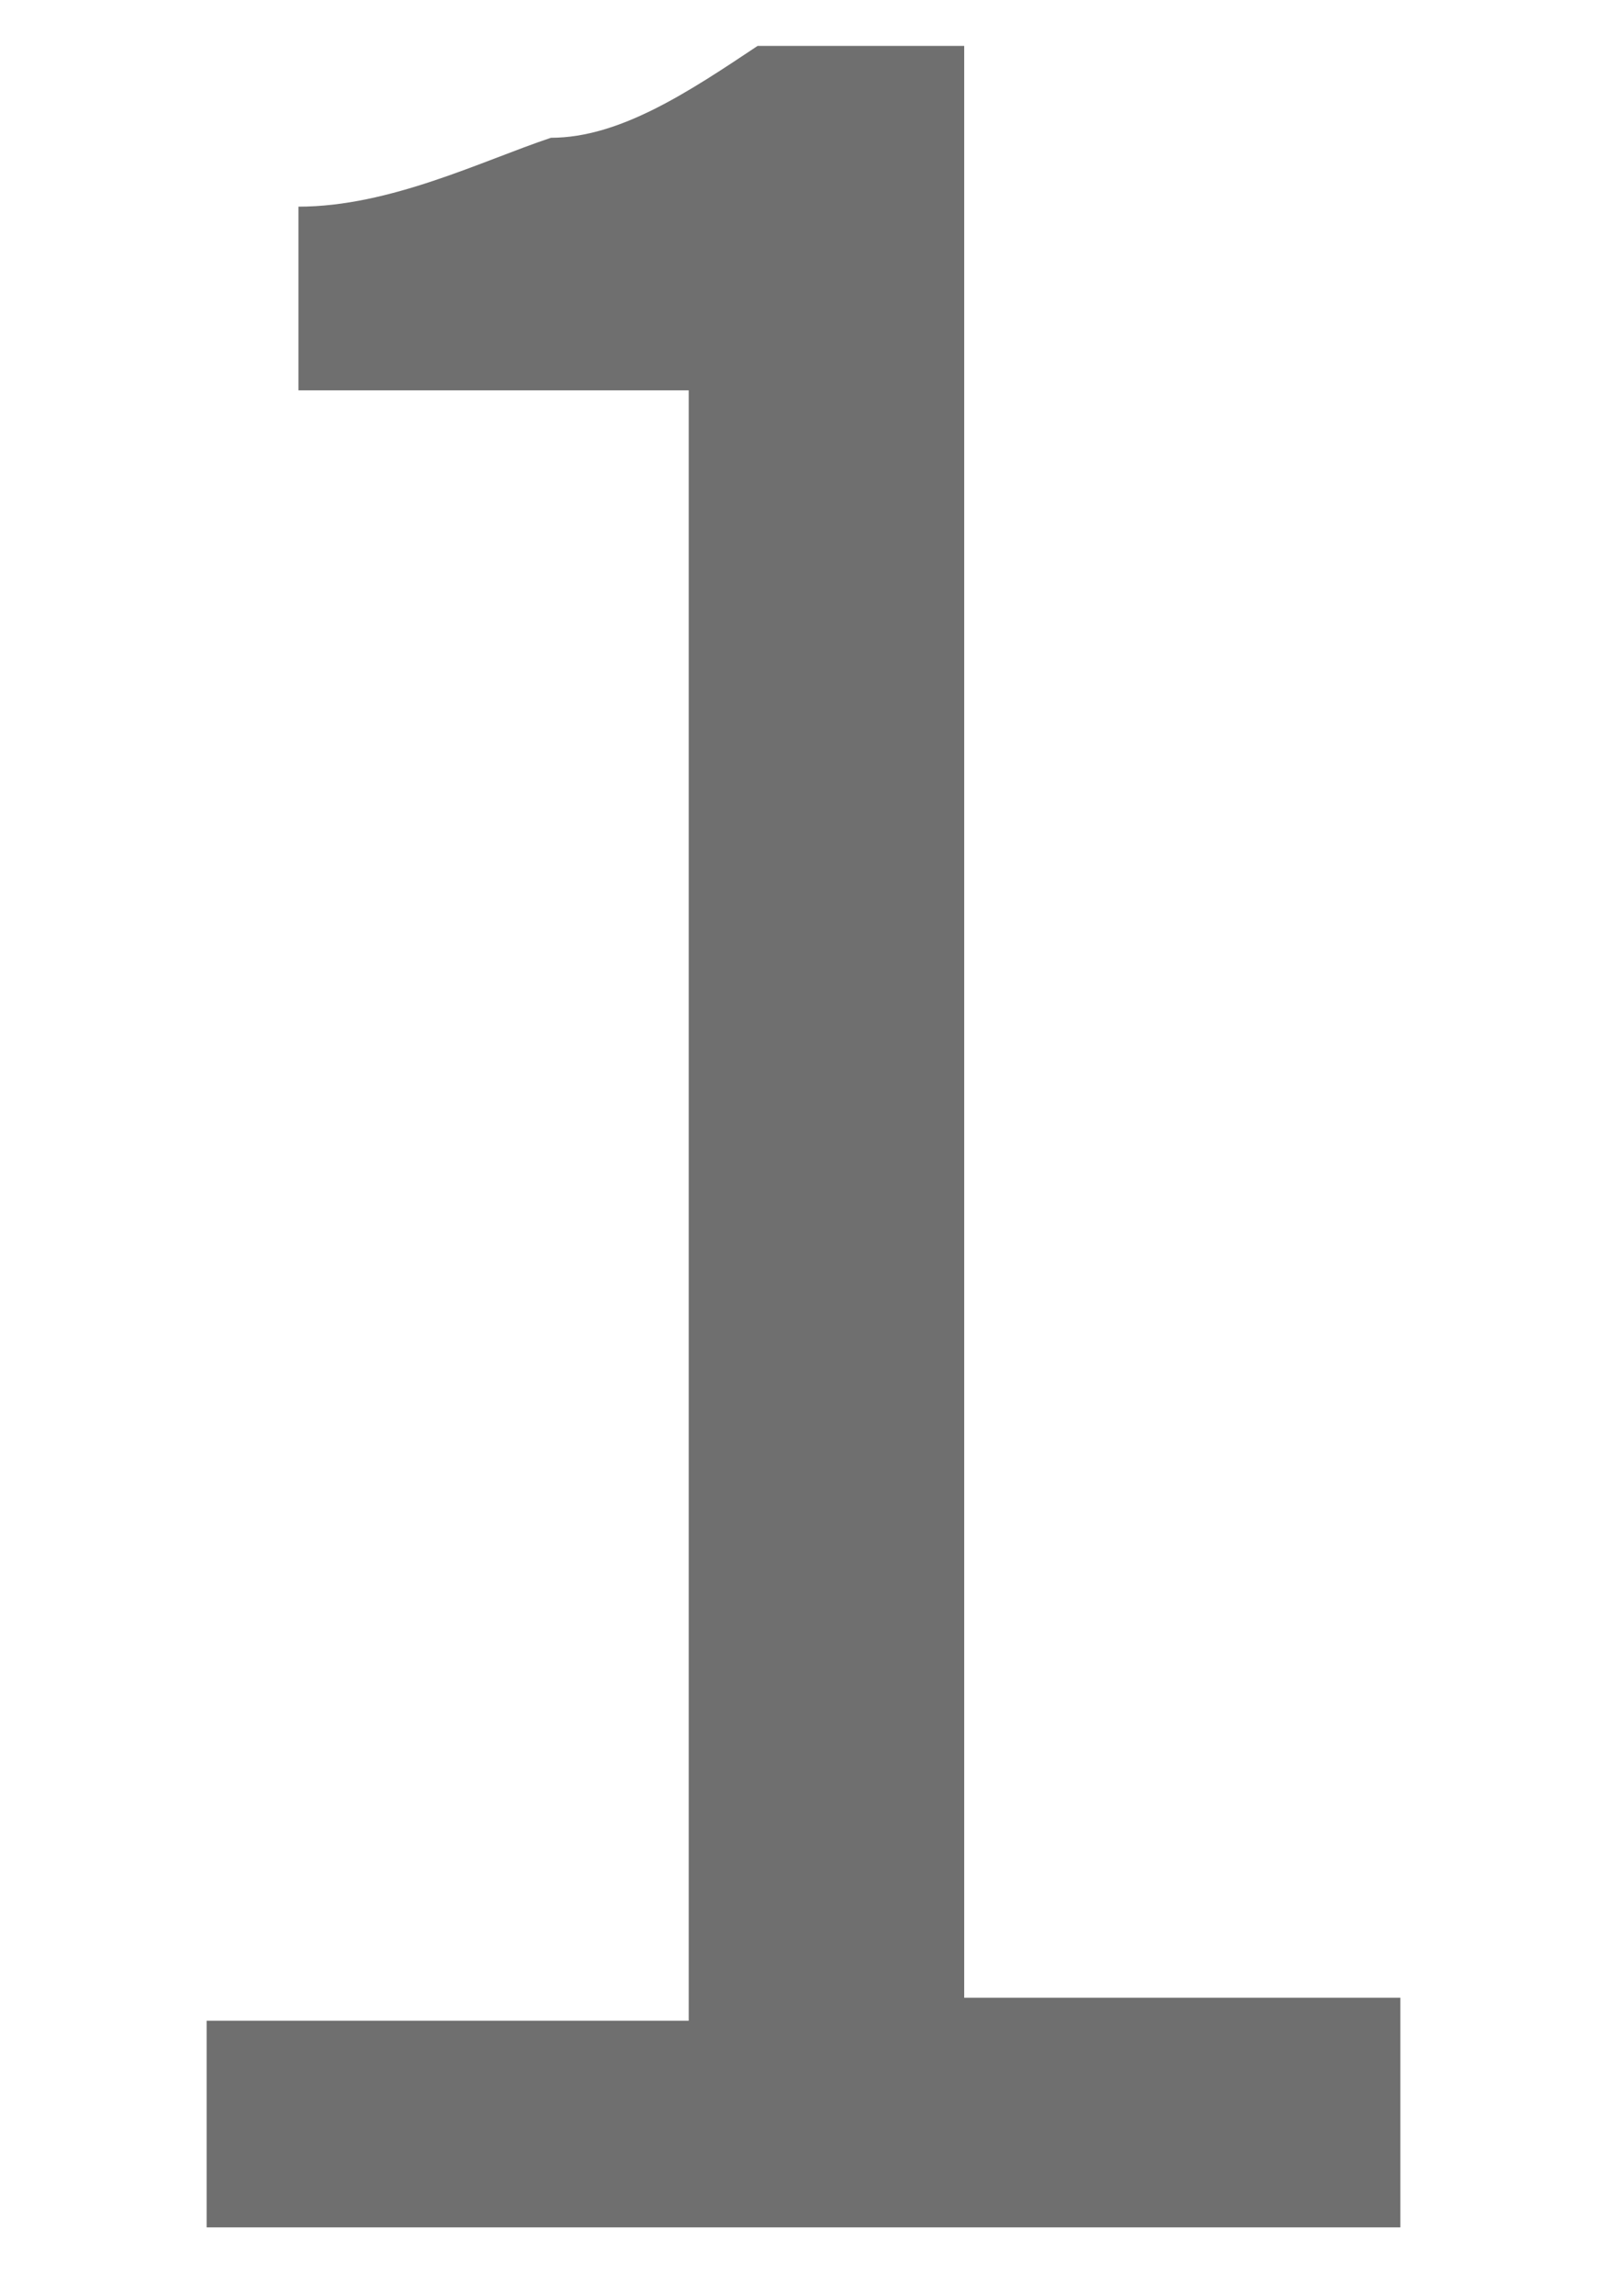 <?xml version="1.0" encoding="UTF-8"?>
<svg id="_レイヤー_1" data-name=" レイヤー 1" xmlns="http://www.w3.org/2000/svg" viewBox="0 0 7 10">
  <path d="M.9,9.8v-1h2.1V1.7h-1.7v-.8c.4,0,.8-.2,1.1-.3.3,0,.6-.2.9-.4h.9v8.5h1.9v1H.9v.1Z" fill="#333" isolation="isolate" opacity=".7"/>
</svg>
